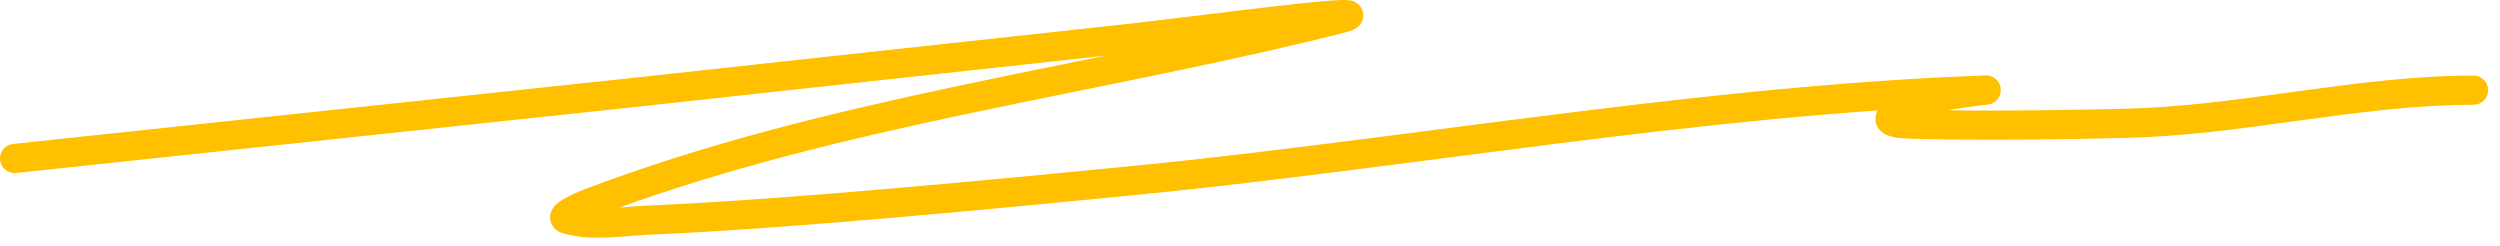 <svg xmlns="http://www.w3.org/2000/svg" width="173" height="17" viewBox="0 0 173 17" fill="none"><path fill-rule="evenodd" clip-rule="evenodd" d="M76.482 3.855C51.78 6.542 47.962 6.969 44.142 7.383C39.828 7.851 35.513 8.301 1.116 11.97C0.562 12.029 0.065 11.628 0.006 11.073C-0.053 10.519 0.348 10.022 0.902 9.963C35.298 6.294 39.612 5.844 43.925 5.376C47.818 4.955 51.709 4.519 77.71 1.691C78.924 1.559 80.703 1.341 82.638 1.105C84.603 0.864 86.73 0.604 88.586 0.394C90.39 0.19 91.947 0.033 92.76 0.005C92.955 -0.002 93.164 -0.004 93.334 0.015L93.339 0.016C93.394 0.022 93.601 0.044 93.804 0.157C93.909 0.215 94.21 0.405 94.311 0.815C94.421 1.261 94.208 1.592 94.104 1.719C93.997 1.848 93.881 1.924 93.83 1.957C93.766 1.996 93.706 2.026 93.661 2.046C93.57 2.088 93.471 2.124 93.379 2.154C93.191 2.216 92.942 2.285 92.638 2.361C86.77 3.828 80.758 5.048 74.754 6.266C72.027 6.82 69.301 7.373 66.591 7.949C58.491 9.67 50.494 11.601 42.85 14.365C43.018 14.352 43.188 14.339 43.361 14.325L43.382 14.323C43.848 14.285 44.335 14.246 44.821 14.225C54.405 13.82 69.055 12.398 77.852 11.537C85.046 10.834 92.316 9.892 99.618 8.945C112.055 7.333 124.585 5.708 136.996 5.231C137.129 5.226 137.233 5.222 137.306 5.22C137.342 5.219 137.378 5.218 137.409 5.218C137.418 5.218 137.432 5.218 137.447 5.218C137.455 5.219 137.464 5.219 137.473 5.219C137.486 5.22 137.508 5.221 137.534 5.223L137.535 5.223C137.552 5.225 137.619 5.231 137.7 5.252C137.732 5.261 137.845 5.291 137.97 5.367C138.055 5.419 138.484 5.704 138.453 6.284C138.426 6.772 138.081 7.016 138.032 7.051L138.03 7.052C137.933 7.121 137.847 7.156 137.818 7.168C137.749 7.195 137.691 7.209 137.676 7.213L137.675 7.213C137.651 7.219 137.631 7.223 137.619 7.225C137.577 7.233 137.535 7.238 137.513 7.241C137.458 7.248 137.378 7.257 137.29 7.268L137.285 7.268C136.918 7.31 136.235 7.389 135.447 7.518C135.236 7.553 135.02 7.59 134.802 7.632C138.853 7.689 142.932 7.619 146.991 7.528C150.812 7.442 154.632 6.918 158.508 6.387C158.669 6.365 158.831 6.342 158.992 6.32C163.013 5.77 167.093 5.23 171.173 5.23C171.73 5.23 172.182 5.682 172.182 6.24C172.182 6.797 171.73 7.249 171.173 7.249C167.251 7.249 163.301 7.768 159.266 8.32C159.092 8.344 158.918 8.368 158.744 8.392C154.899 8.919 150.976 9.458 147.037 9.546C142.324 9.652 137.547 9.73 132.808 9.612C132.768 9.611 132.721 9.61 132.669 9.609C132.328 9.602 131.751 9.591 131.286 9.525C131.059 9.493 130.656 9.426 130.338 9.219C130.162 9.105 129.849 8.839 129.791 8.37C129.754 8.068 129.839 7.82 129.943 7.64C119.977 8.34 110.009 9.634 100.032 10.928C92.71 11.878 85.382 12.829 78.049 13.546C69.27 14.405 54.558 15.834 44.906 16.242C44.459 16.261 44.005 16.298 43.526 16.336L43.523 16.337C43.05 16.375 42.553 16.415 42.055 16.436C41.059 16.477 39.992 16.444 38.936 16.137C38.791 16.095 38.338 15.944 38.143 15.445C37.931 14.904 38.215 14.472 38.312 14.342C38.435 14.179 38.585 14.059 38.687 13.983C38.802 13.899 38.926 13.822 39.044 13.754C39.506 13.488 40.109 13.232 40.434 13.109C48.737 9.946 57.443 7.829 66.171 5.974C68.921 5.39 71.669 4.832 74.407 4.277C75.1 4.136 75.791 3.996 76.482 3.855ZM39.863 15.626C39.863 15.626 39.864 15.624 39.867 15.622C39.864 15.625 39.863 15.626 39.863 15.626Z" fill="#FFC000"></path></svg>